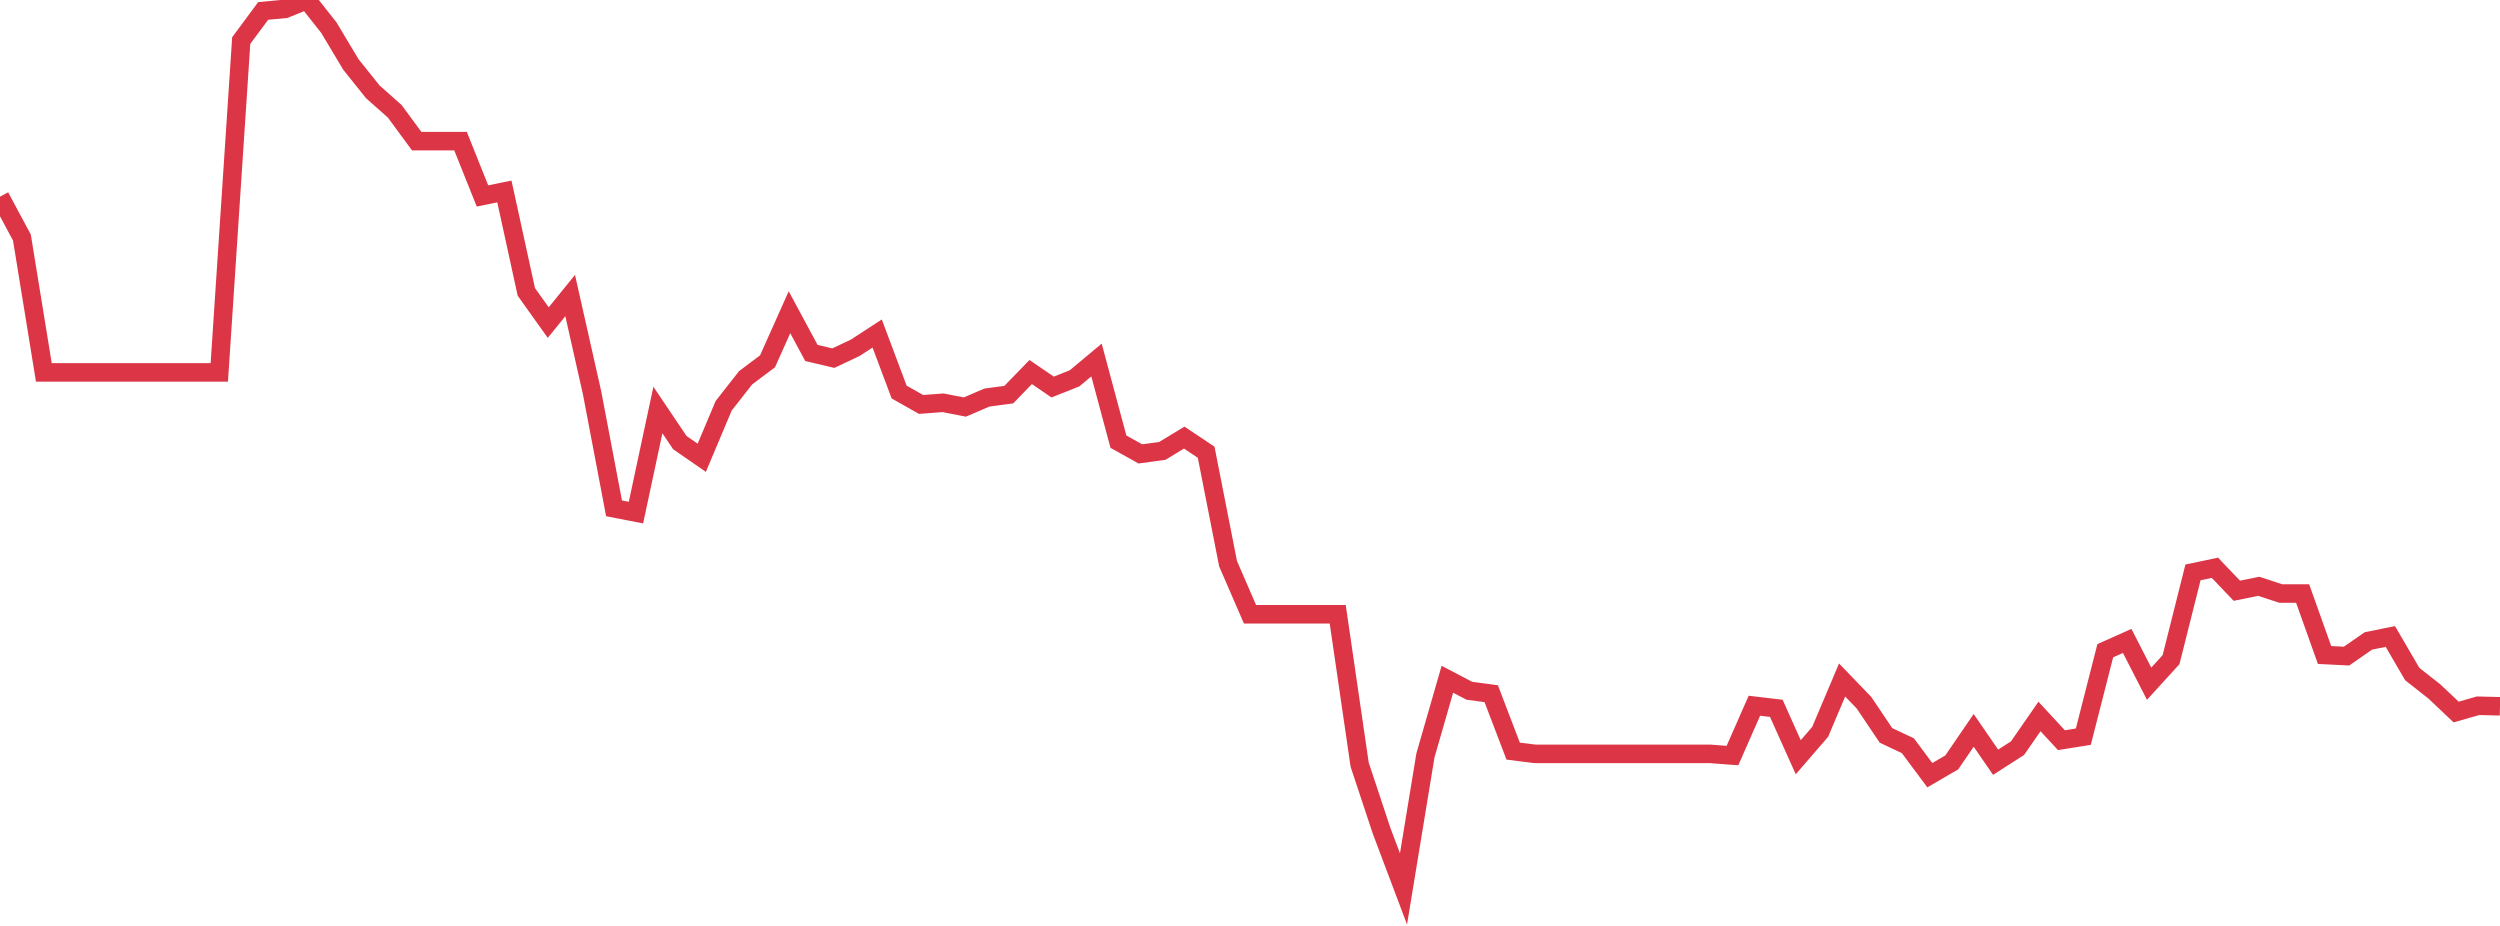 <?xml version="1.0" standalone="no"?>
<!DOCTYPE svg PUBLIC "-//W3C//DTD SVG 1.1//EN" "http://www.w3.org/Graphics/SVG/1.1/DTD/svg11.dtd">
<svg width="135" height="50" viewBox="0 0 135 50" preserveAspectRatio="none" class="sparkline" xmlns="http://www.w3.org/2000/svg"
xmlns:xlink="http://www.w3.org/1999/xlink"><path  class="sparkline--line" d="M 0 10.62 L 0 10.62 L 1.184 12.83 L 2.368 20.11 L 3.553 20.11 L 4.737 20.11 L 5.921 20.11 L 7.105 20.11 L 8.289 20.11 L 9.474 20.11 L 10.658 20.11 L 11.842 20.11 L 13.026 2.19 L 14.211 0.59 L 15.395 0.48 L 16.579 0 L 17.763 1.5 L 18.947 3.48 L 20.132 4.96 L 21.316 6.01 L 22.5 7.62 L 23.684 7.62 L 24.868 7.62 L 26.053 10.58 L 27.237 10.34 L 28.421 15.76 L 29.605 17.42 L 30.789 15.96 L 31.974 21.22 L 33.158 27.45 L 34.342 27.68 L 35.526 22.14 L 36.711 23.9 L 37.895 24.72 L 39.079 21.91 L 40.263 20.4 L 41.447 19.51 L 42.632 16.86 L 43.816 19.06 L 45 19.34 L 46.184 18.78 L 47.368 18.01 L 48.553 21.17 L 49.737 21.84 L 50.921 21.75 L 52.105 21.98 L 53.289 21.47 L 54.474 21.31 L 55.658 20.09 L 56.842 20.9 L 58.026 20.43 L 59.211 19.44 L 60.395 23.85 L 61.579 24.51 L 62.763 24.35 L 63.947 23.63 L 65.132 24.42 L 66.316 30.44 L 67.5 33.17 L 68.684 33.17 L 69.868 33.17 L 71.053 33.17 L 72.237 33.17 L 73.421 41.29 L 74.605 44.86 L 75.789 48 L 76.974 40.79 L 78.158 36.68 L 79.342 37.3 L 80.526 37.46 L 81.711 40.56 L 82.895 40.71 L 84.079 40.71 L 85.263 40.71 L 86.447 40.71 L 87.632 40.71 L 88.816 40.71 L 90 40.71 L 91.184 40.71 L 92.368 40.71 L 93.553 40.8 L 94.737 38.11 L 95.921 38.25 L 97.105 40.89 L 98.289 39.52 L 99.474 36.72 L 100.658 37.95 L 101.842 39.71 L 103.026 40.27 L 104.211 41.86 L 105.395 41.17 L 106.579 39.44 L 107.763 41.16 L 108.947 40.4 L 110.132 38.69 L 111.316 39.97 L 112.5 39.78 L 113.684 35.14 L 114.868 34.61 L 116.053 36.92 L 117.237 35.62 L 118.421 30.91 L 119.605 30.66 L 120.789 31.9 L 121.974 31.66 L 123.158 32.05 L 124.342 32.05 L 125.526 35.37 L 126.711 35.43 L 127.895 34.61 L 129.079 34.37 L 130.263 36.4 L 131.447 37.33 L 132.632 38.45 L 133.816 38.11 L 135 38.14" fill="none" stroke-width="1" stroke="#dc3545"></path></svg>
